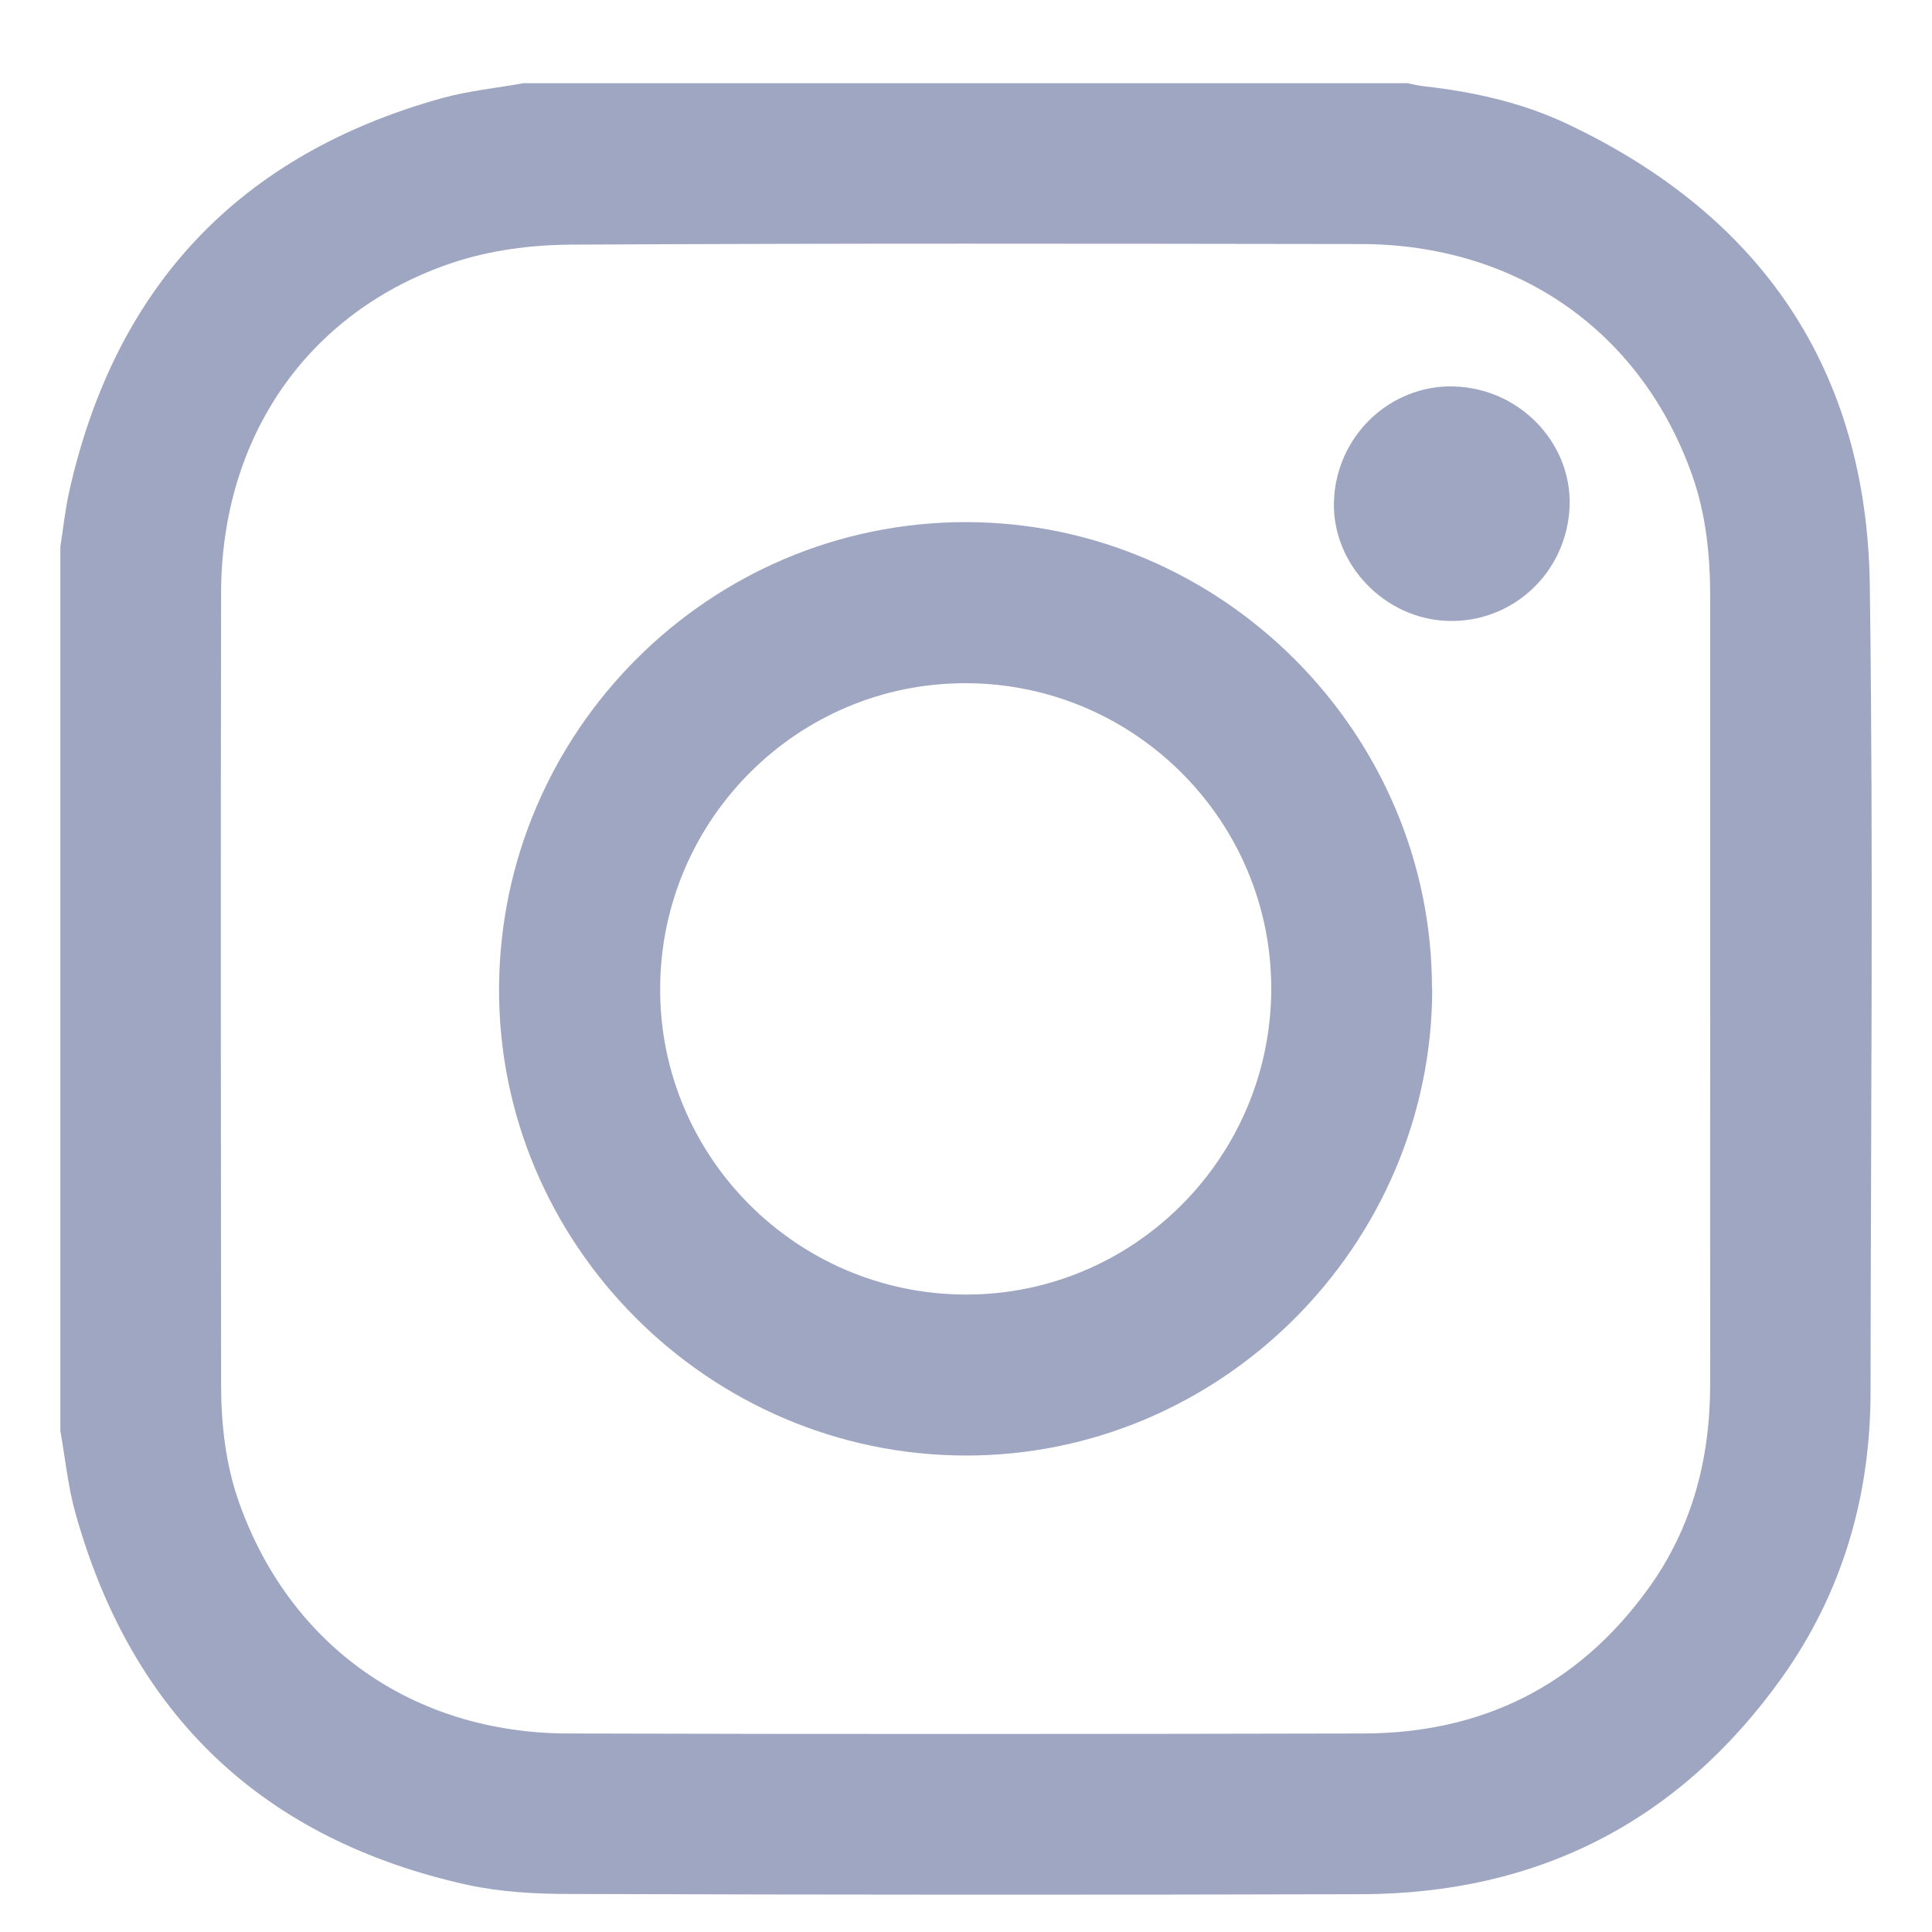<svg width="16" height="16" viewBox="0 0 16 16" fill="none" xmlns="http://www.w3.org/2000/svg">
<path d="M0.5 11.851C0.5 9.409 0.5 6.968 0.5 4.527C0.524 4.374 0.54 4.218 0.574 4.067C0.956 2.368 1.985 1.278 3.663 0.812C3.882 0.752 4.112 0.729 4.336 0.689C6.776 0.689 9.216 0.689 11.656 0.689C11.704 0.698 11.751 0.711 11.798 0.715C12.208 0.761 12.609 0.851 12.981 1.027C14.591 1.789 15.46 3.065 15.485 4.848C15.515 7.074 15.493 9.301 15.491 11.527C15.491 12.389 15.258 13.19 14.757 13.893C13.907 15.085 12.738 15.683 11.274 15.687C9.088 15.693 6.902 15.692 4.716 15.685C4.435 15.685 4.146 15.669 3.873 15.61C2.176 15.235 1.09 14.202 0.623 12.525C0.562 12.305 0.54 12.075 0.5 11.851ZM14.163 8.192C14.163 7.108 14.163 6.024 14.163 4.941C14.163 4.597 14.128 4.258 14.013 3.933C13.59 2.741 12.562 2.022 11.266 2.021C9.085 2.018 6.905 2.014 4.724 2.026C4.397 2.028 4.056 2.073 3.747 2.176C2.549 2.578 1.832 3.618 1.831 4.914C1.827 7.096 1.829 9.277 1.831 11.46C1.831 11.797 1.868 12.131 1.983 12.452C2.406 13.633 3.423 14.353 4.704 14.356C6.899 14.362 9.095 14.361 11.291 14.356C12.274 14.354 13.067 13.961 13.646 13.162C14.015 12.655 14.164 12.077 14.163 11.455C14.162 10.366 14.163 9.278 14.163 8.189V8.192Z" fill="#9EA6C1"/>
<path d="M11.861 8.191C11.858 10.315 10.11 12.061 7.991 12.054C5.864 12.048 4.122 10.298 4.133 8.18C4.144 6.054 5.875 4.326 7.994 4.324C10.116 4.322 11.862 6.07 11.859 8.191H11.861ZM7.994 10.721C9.387 10.725 10.524 9.59 10.528 8.192C10.531 6.799 9.397 5.661 8 5.658C6.607 5.654 5.471 6.788 5.467 8.186C5.463 9.58 6.596 10.716 7.994 10.721Z" fill="#9EA6C1"/>
<path d="M12.045 3.201C12.581 3.216 13.014 3.664 12.999 4.185C12.982 4.735 12.531 5.161 11.987 5.142C11.464 5.124 11.033 4.672 11.047 4.156C11.063 3.613 11.509 3.185 12.045 3.2V3.201Z" fill="#9EA6C1"/>
</svg>
